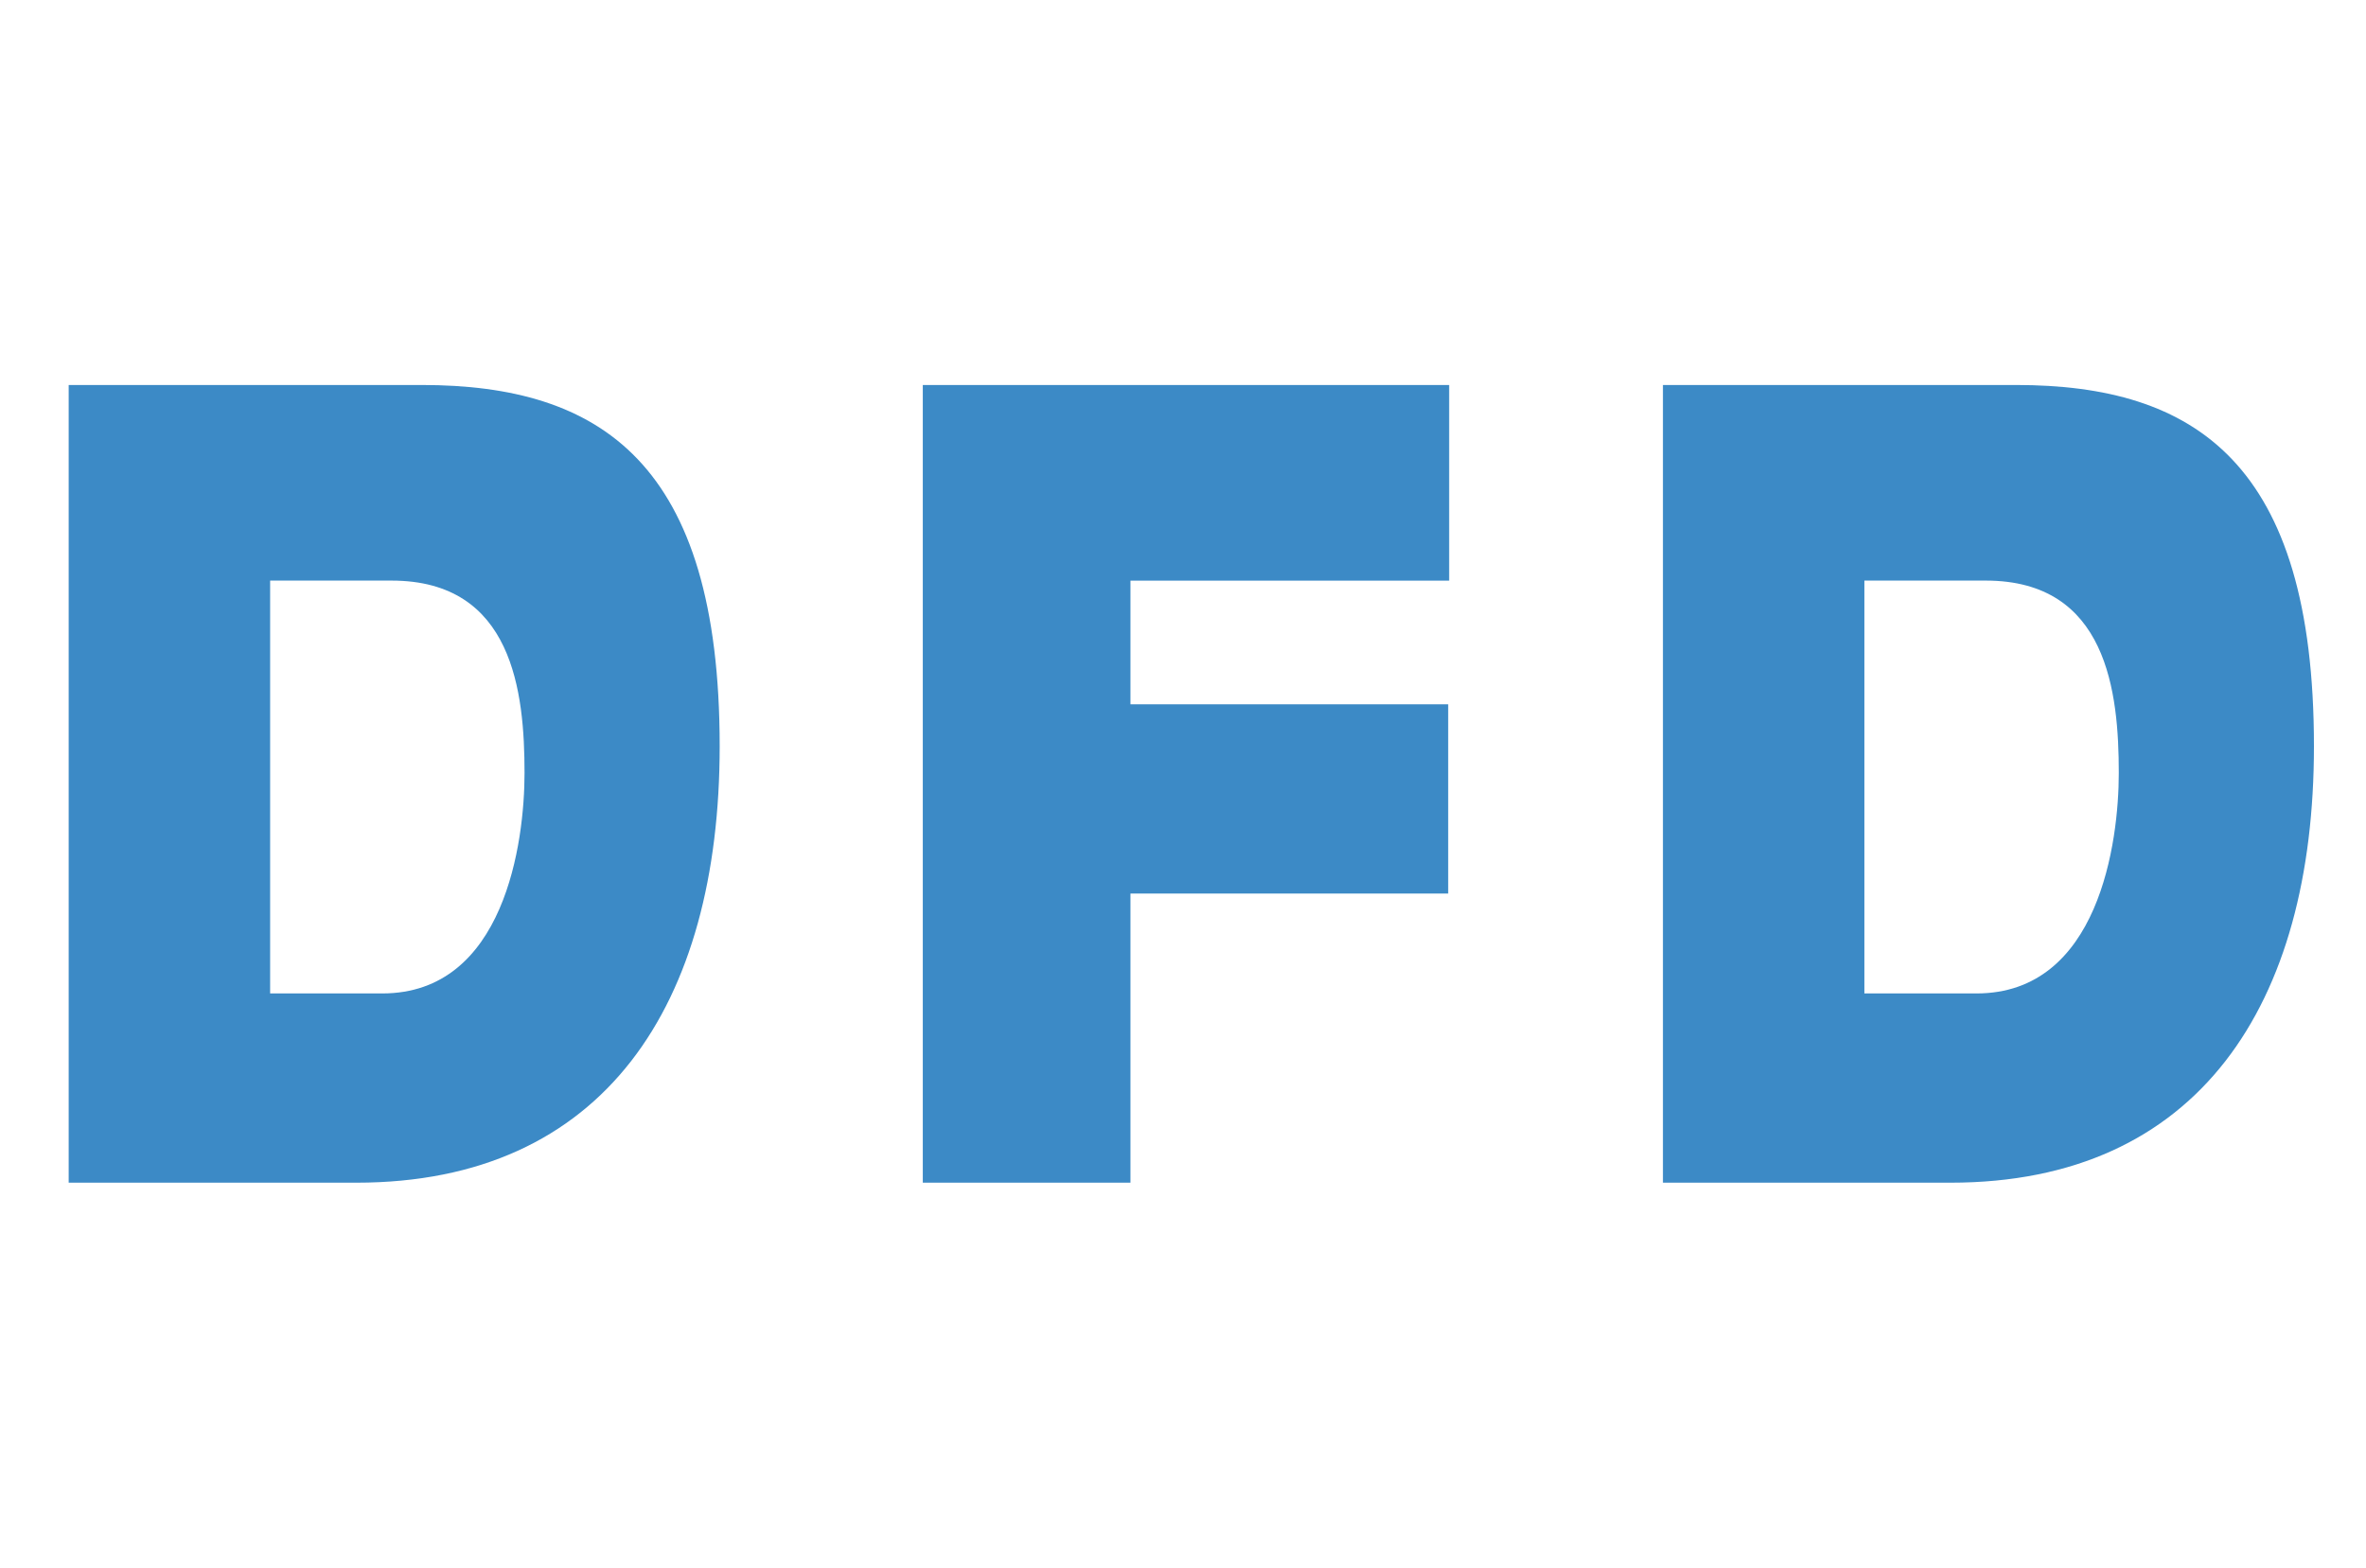 <?xml version="1.0" encoding="UTF-8"?> <svg xmlns="http://www.w3.org/2000/svg" id="Lager_1" data-name="Lager 1" viewBox="0 0 1365.46 904.83"><defs><style> .cls-1 { fill: #3c8ac6; } </style></defs><path class="cls-1" d="M959.71,682.62V222.21h203.74c103.06,0,171.97,44.68,171.97,208.49,.02,148.93-66.51,251.93-209.72,251.93h-165.98Zm116.26-109.22h64.71c70.71,0,82.11-87.5,82.11-127.21,0-46.54-6.6-111.08-76.74-111.08h-70.08v238.29Zm-543.41,109.22V222.21h303.78v112.94h-183.94v71.36h183.38v109.22h-183.38v166.9h-119.84Zm-492.92,0V222.21H243.37c103.06,0,171.97,44.68,171.97,208.49,0,148.93-66.51,251.93-209.72,251.93H39.64Zm116.26-109.22h64.71c70.71,0,82.11-87.5,82.11-127.21,0-46.54-6.58-111.08-76.74-111.08h-70.08v238.29Z"></path></svg> 